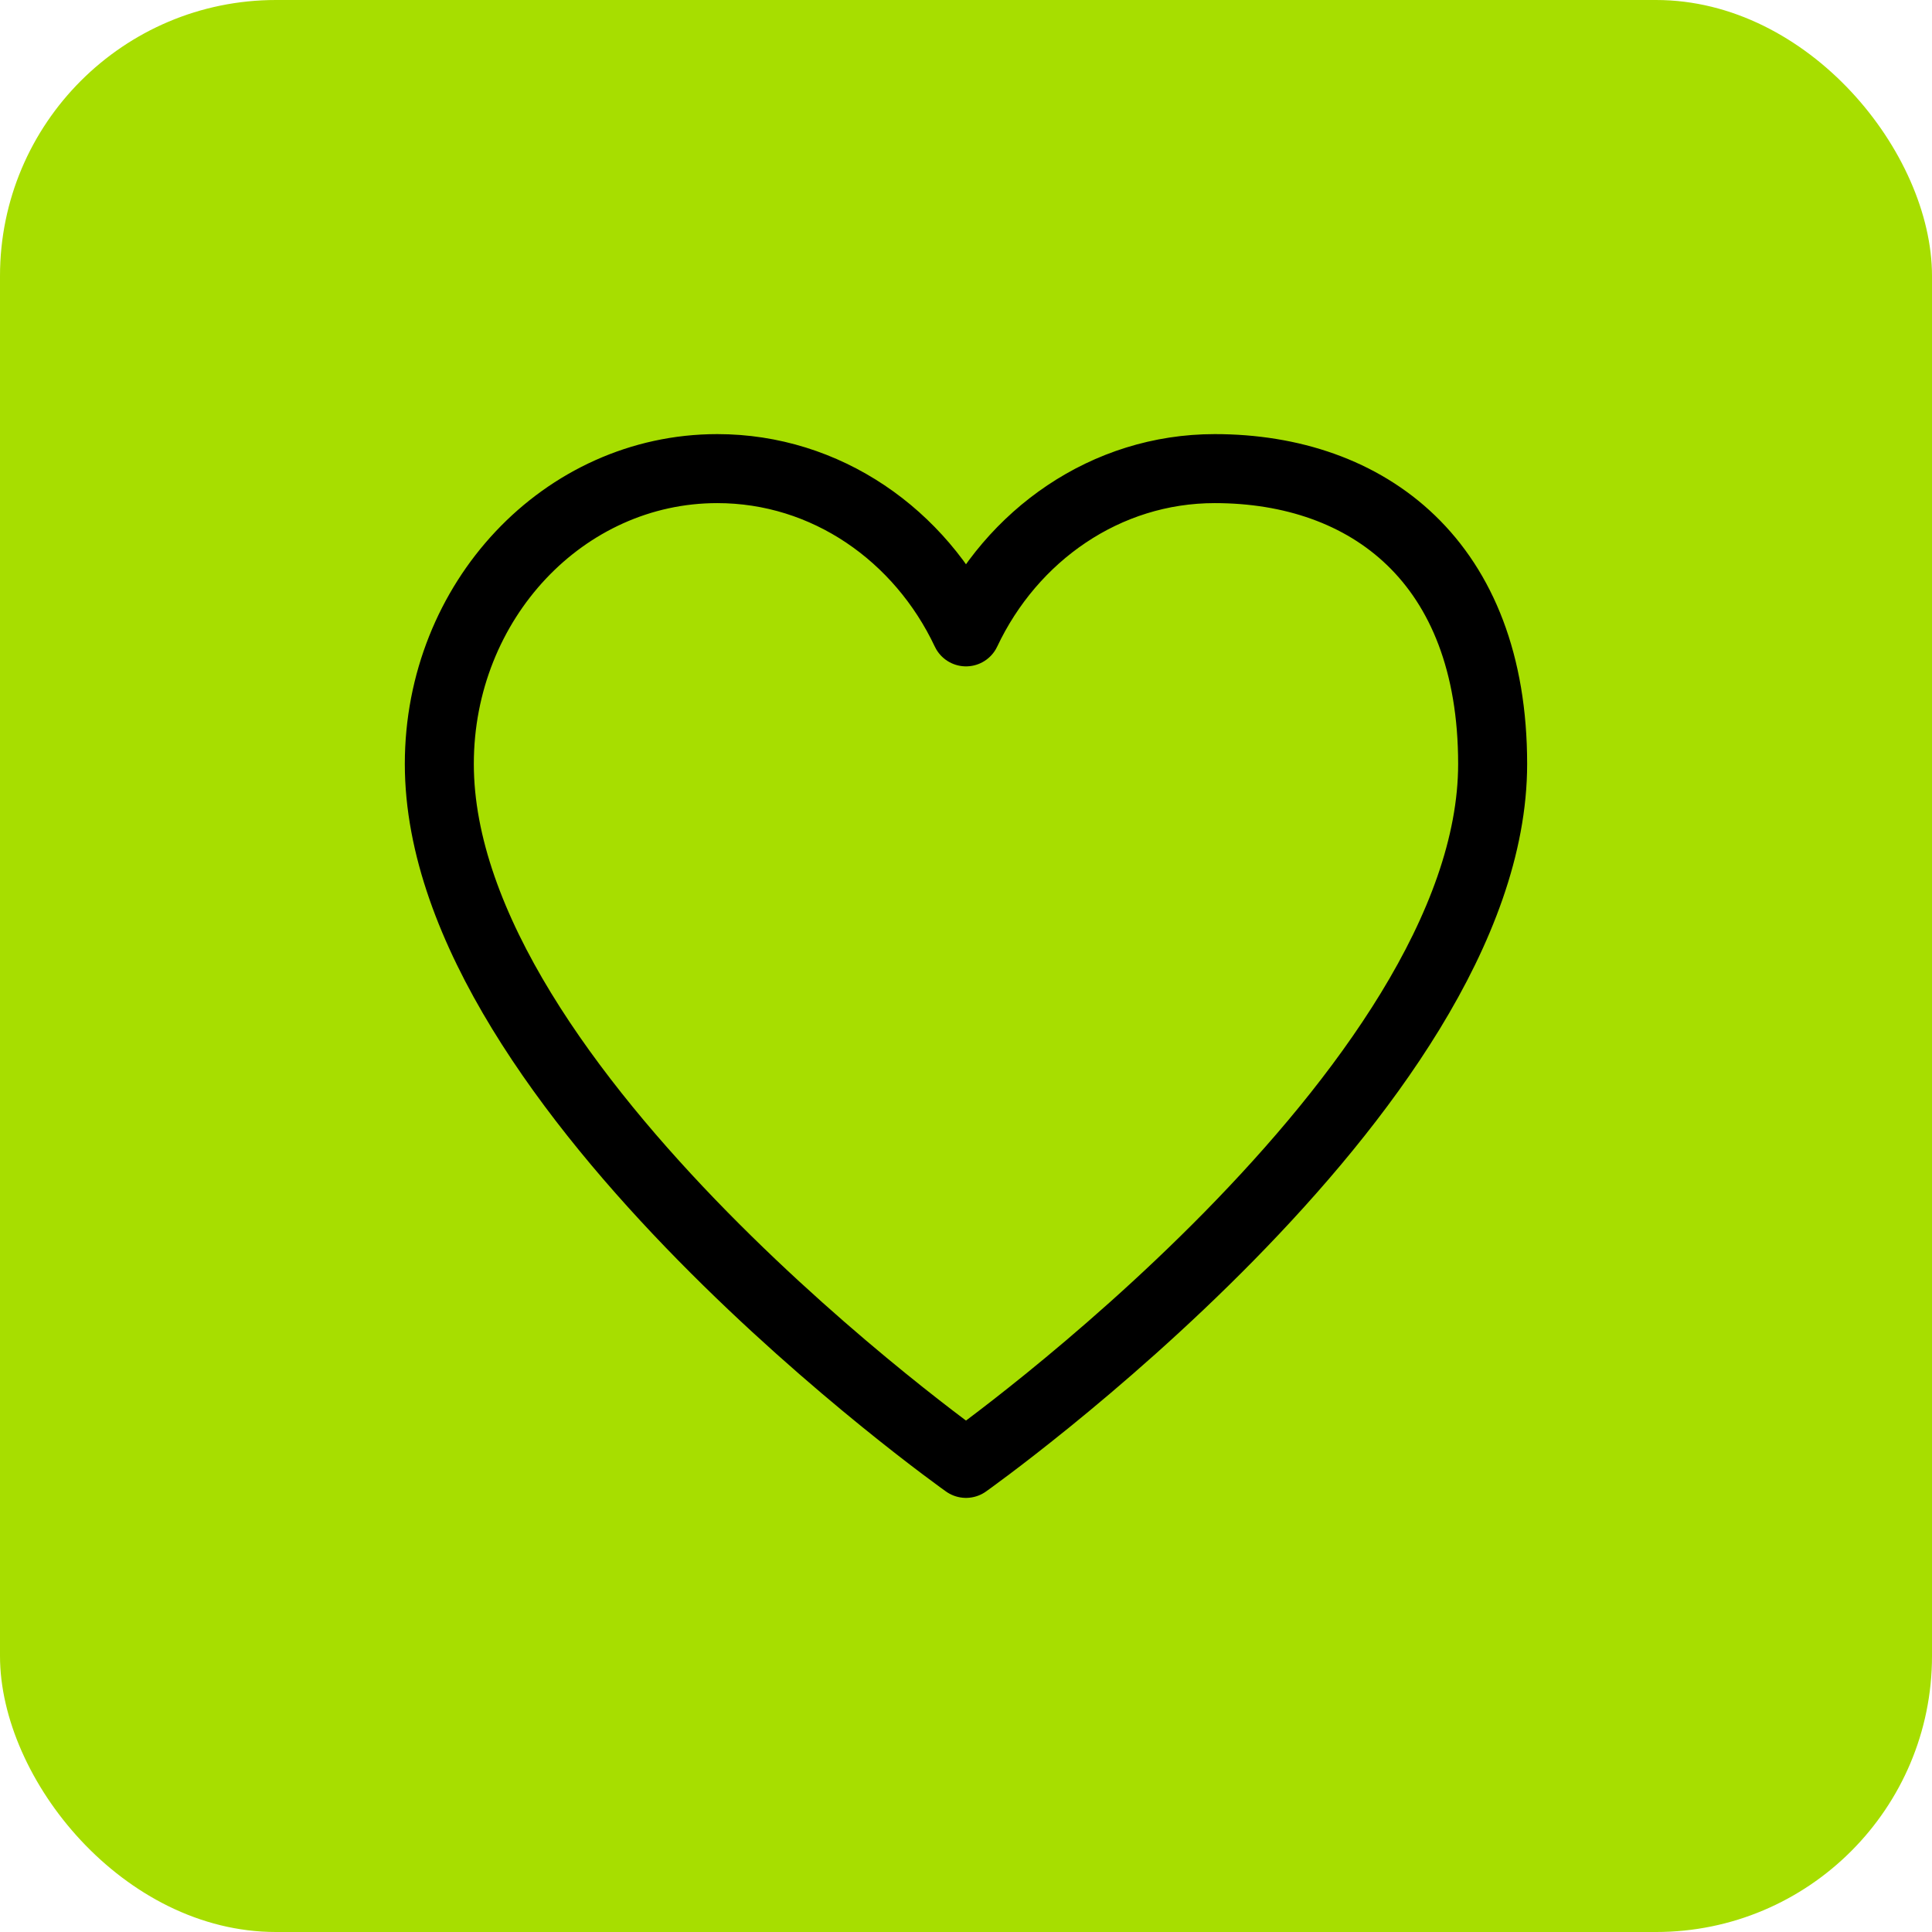 <?xml version="1.0" encoding="UTF-8"?> <svg xmlns="http://www.w3.org/2000/svg" width="56" height="56" viewBox="0 0 56 56" fill="none"><rect width="56" height="56" rx="8" fill="#A7DE00"></rect><path d="M20.791 13.583C16.342 13.583 12.734 17.416 12.734 22.143C12.734 31.604 28 42.417 28 42.417C28 42.417 43.265 31.604 43.265 22.143C43.265 16.286 39.657 13.583 35.209 13.583C32.054 13.583 29.323 15.51 28 18.315C26.677 15.51 23.946 13.583 20.791 13.583Z" stroke="black" stroke-width="2" stroke-linecap="round" stroke-linejoin="round"></path></svg> 